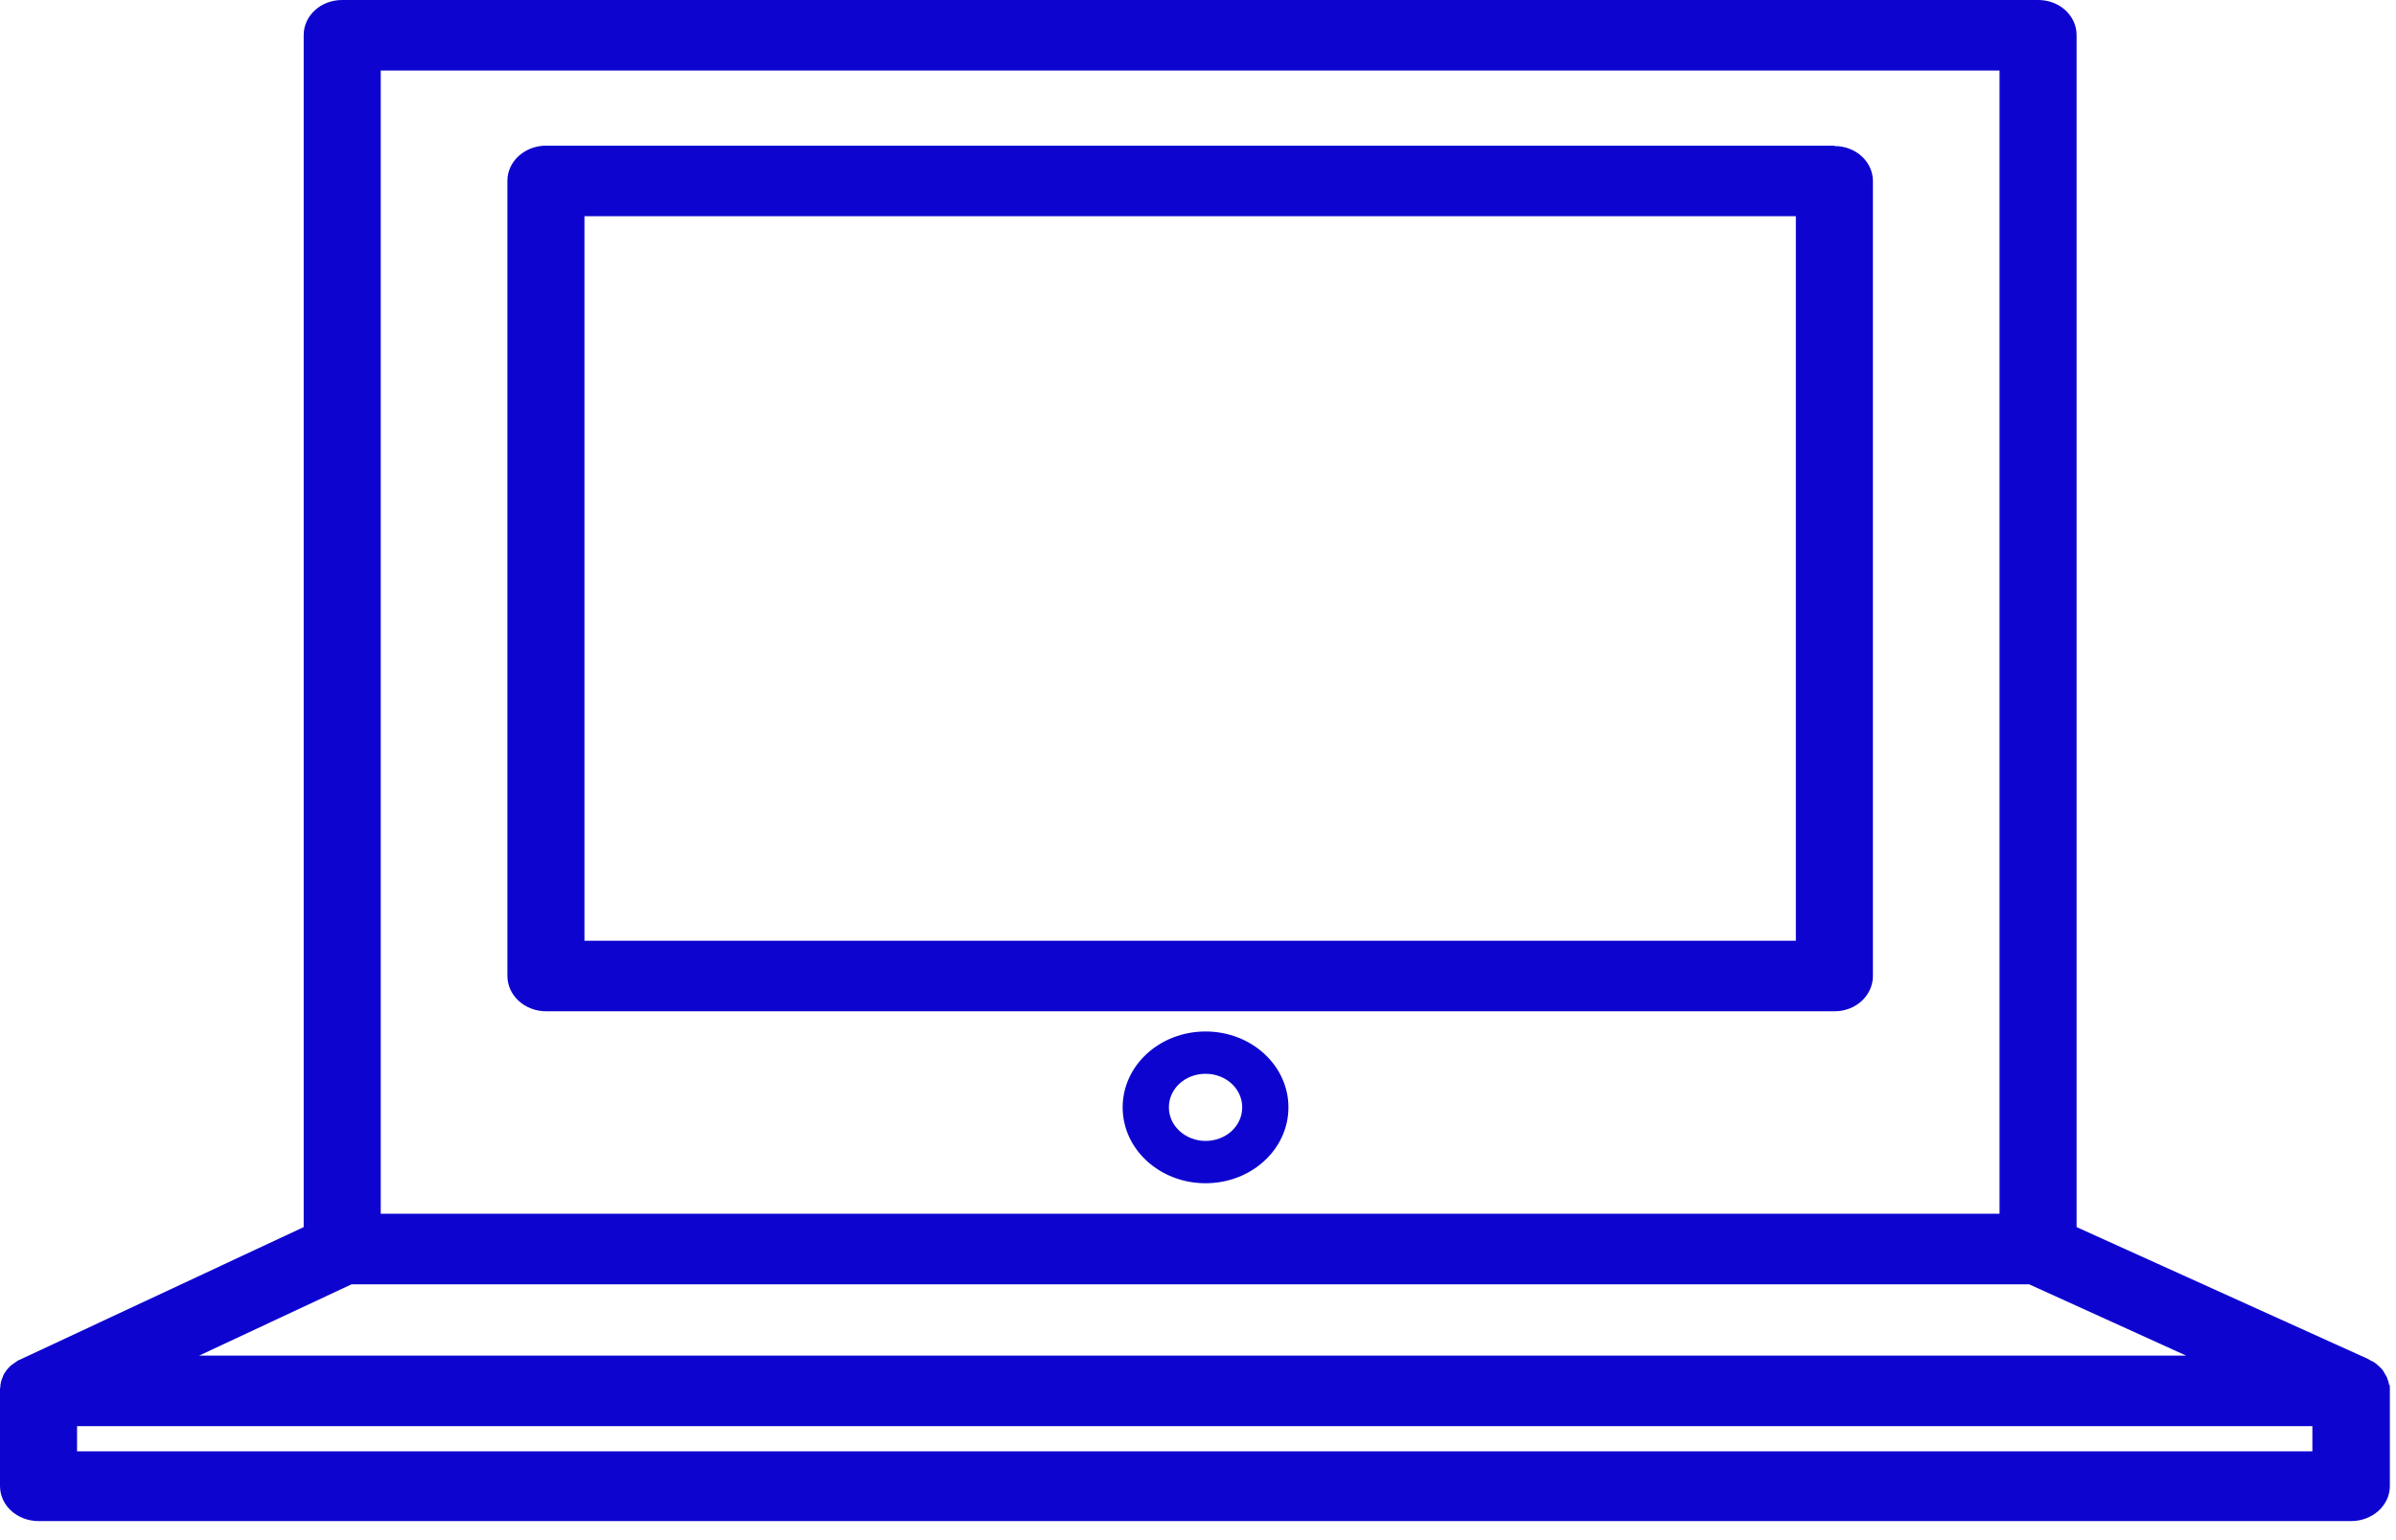 <svg width="98" height="63" viewBox="0 0 98 63" fill="none" xmlns="http://www.w3.org/2000/svg">
<g id="Layer_1" clip-path="url(#clip0_69_3977)">
<path id="Vector" d="M97.715 56.653C97.715 56.653 97.715 56.59 97.698 56.559C97.698 56.512 97.664 56.45 97.647 56.403C97.647 56.372 97.63 56.341 97.613 56.309C97.579 56.247 97.544 56.2 97.51 56.138C97.51 56.122 97.493 56.091 97.476 56.075C97.425 55.998 97.357 55.935 97.289 55.873C97.272 55.857 97.255 55.842 97.238 55.826C97.187 55.779 97.136 55.748 97.067 55.701C97.033 55.685 96.999 55.67 96.965 55.654C96.931 55.639 96.897 55.608 96.863 55.592L84.936 50.195V1.435C84.936 0.64 84.237 0 83.369 0H13.989C13.12 0 12.421 0.64 12.421 1.435V50.195L0.869 55.592C0.869 55.592 0.801 55.623 0.767 55.639C0.733 55.654 0.699 55.67 0.664 55.701C0.613 55.732 0.562 55.779 0.511 55.81C0.494 55.826 0.46 55.842 0.443 55.857C0.375 55.919 0.324 55.982 0.256 56.06C0.256 56.06 0.256 56.075 0.239 56.091C0.187 56.154 0.153 56.216 0.119 56.294C0.119 56.325 0.102 56.356 0.085 56.388C0.068 56.434 0.051 56.497 0.034 56.543C0.034 56.575 0.034 56.606 0.017 56.637C0.017 56.699 0.017 56.746 0 56.809C0 56.824 0 56.84 0 56.871V60.786C0 61.582 0.699 62.221 1.585 62.221H96.164C97.033 62.221 97.749 61.582 97.749 60.786V56.871C97.749 56.871 97.749 56.824 97.749 56.809C97.749 56.746 97.749 56.684 97.732 56.637L97.715 56.653ZM8.144 55.452L14.38 52.535H82.994L89.417 55.452H8.144ZM15.573 2.886H81.784V49.649H15.573V2.886ZM94.58 59.367H3.152V58.337H94.58V59.367Z" fill="#0D05CF"/>
<path id="Vector_2" d="M75.02 5.958H22.337C21.468 5.958 20.753 6.598 20.753 7.394V39.916C20.753 40.711 21.451 41.366 22.337 41.366H75.037C75.906 41.366 76.605 40.727 76.605 39.916V7.409C76.605 6.614 75.906 5.974 75.037 5.974L75.02 5.958ZM73.453 38.481H23.905V8.844H73.453V38.481Z" fill="#0D05CF"/>
<path id="Vector_3" d="M49.309 42.193C47.434 42.193 45.918 43.581 45.918 45.297C45.918 47.013 47.434 48.401 49.309 48.401C51.183 48.401 52.699 47.013 52.699 45.297C52.699 43.581 51.183 42.193 49.309 42.193ZM49.309 46.67C48.491 46.67 47.809 46.061 47.809 45.297C47.809 44.533 48.474 43.924 49.309 43.924C50.144 43.924 50.808 44.533 50.808 45.297C50.808 46.061 50.144 46.67 49.309 46.67Z" fill="#0D05CF"/>
</g>
<defs>
<clipPath id="clip0_69_3977">
<rect width="97.732" height="62.252" fill="white"/>
</clipPath>
</defs>
</svg>
